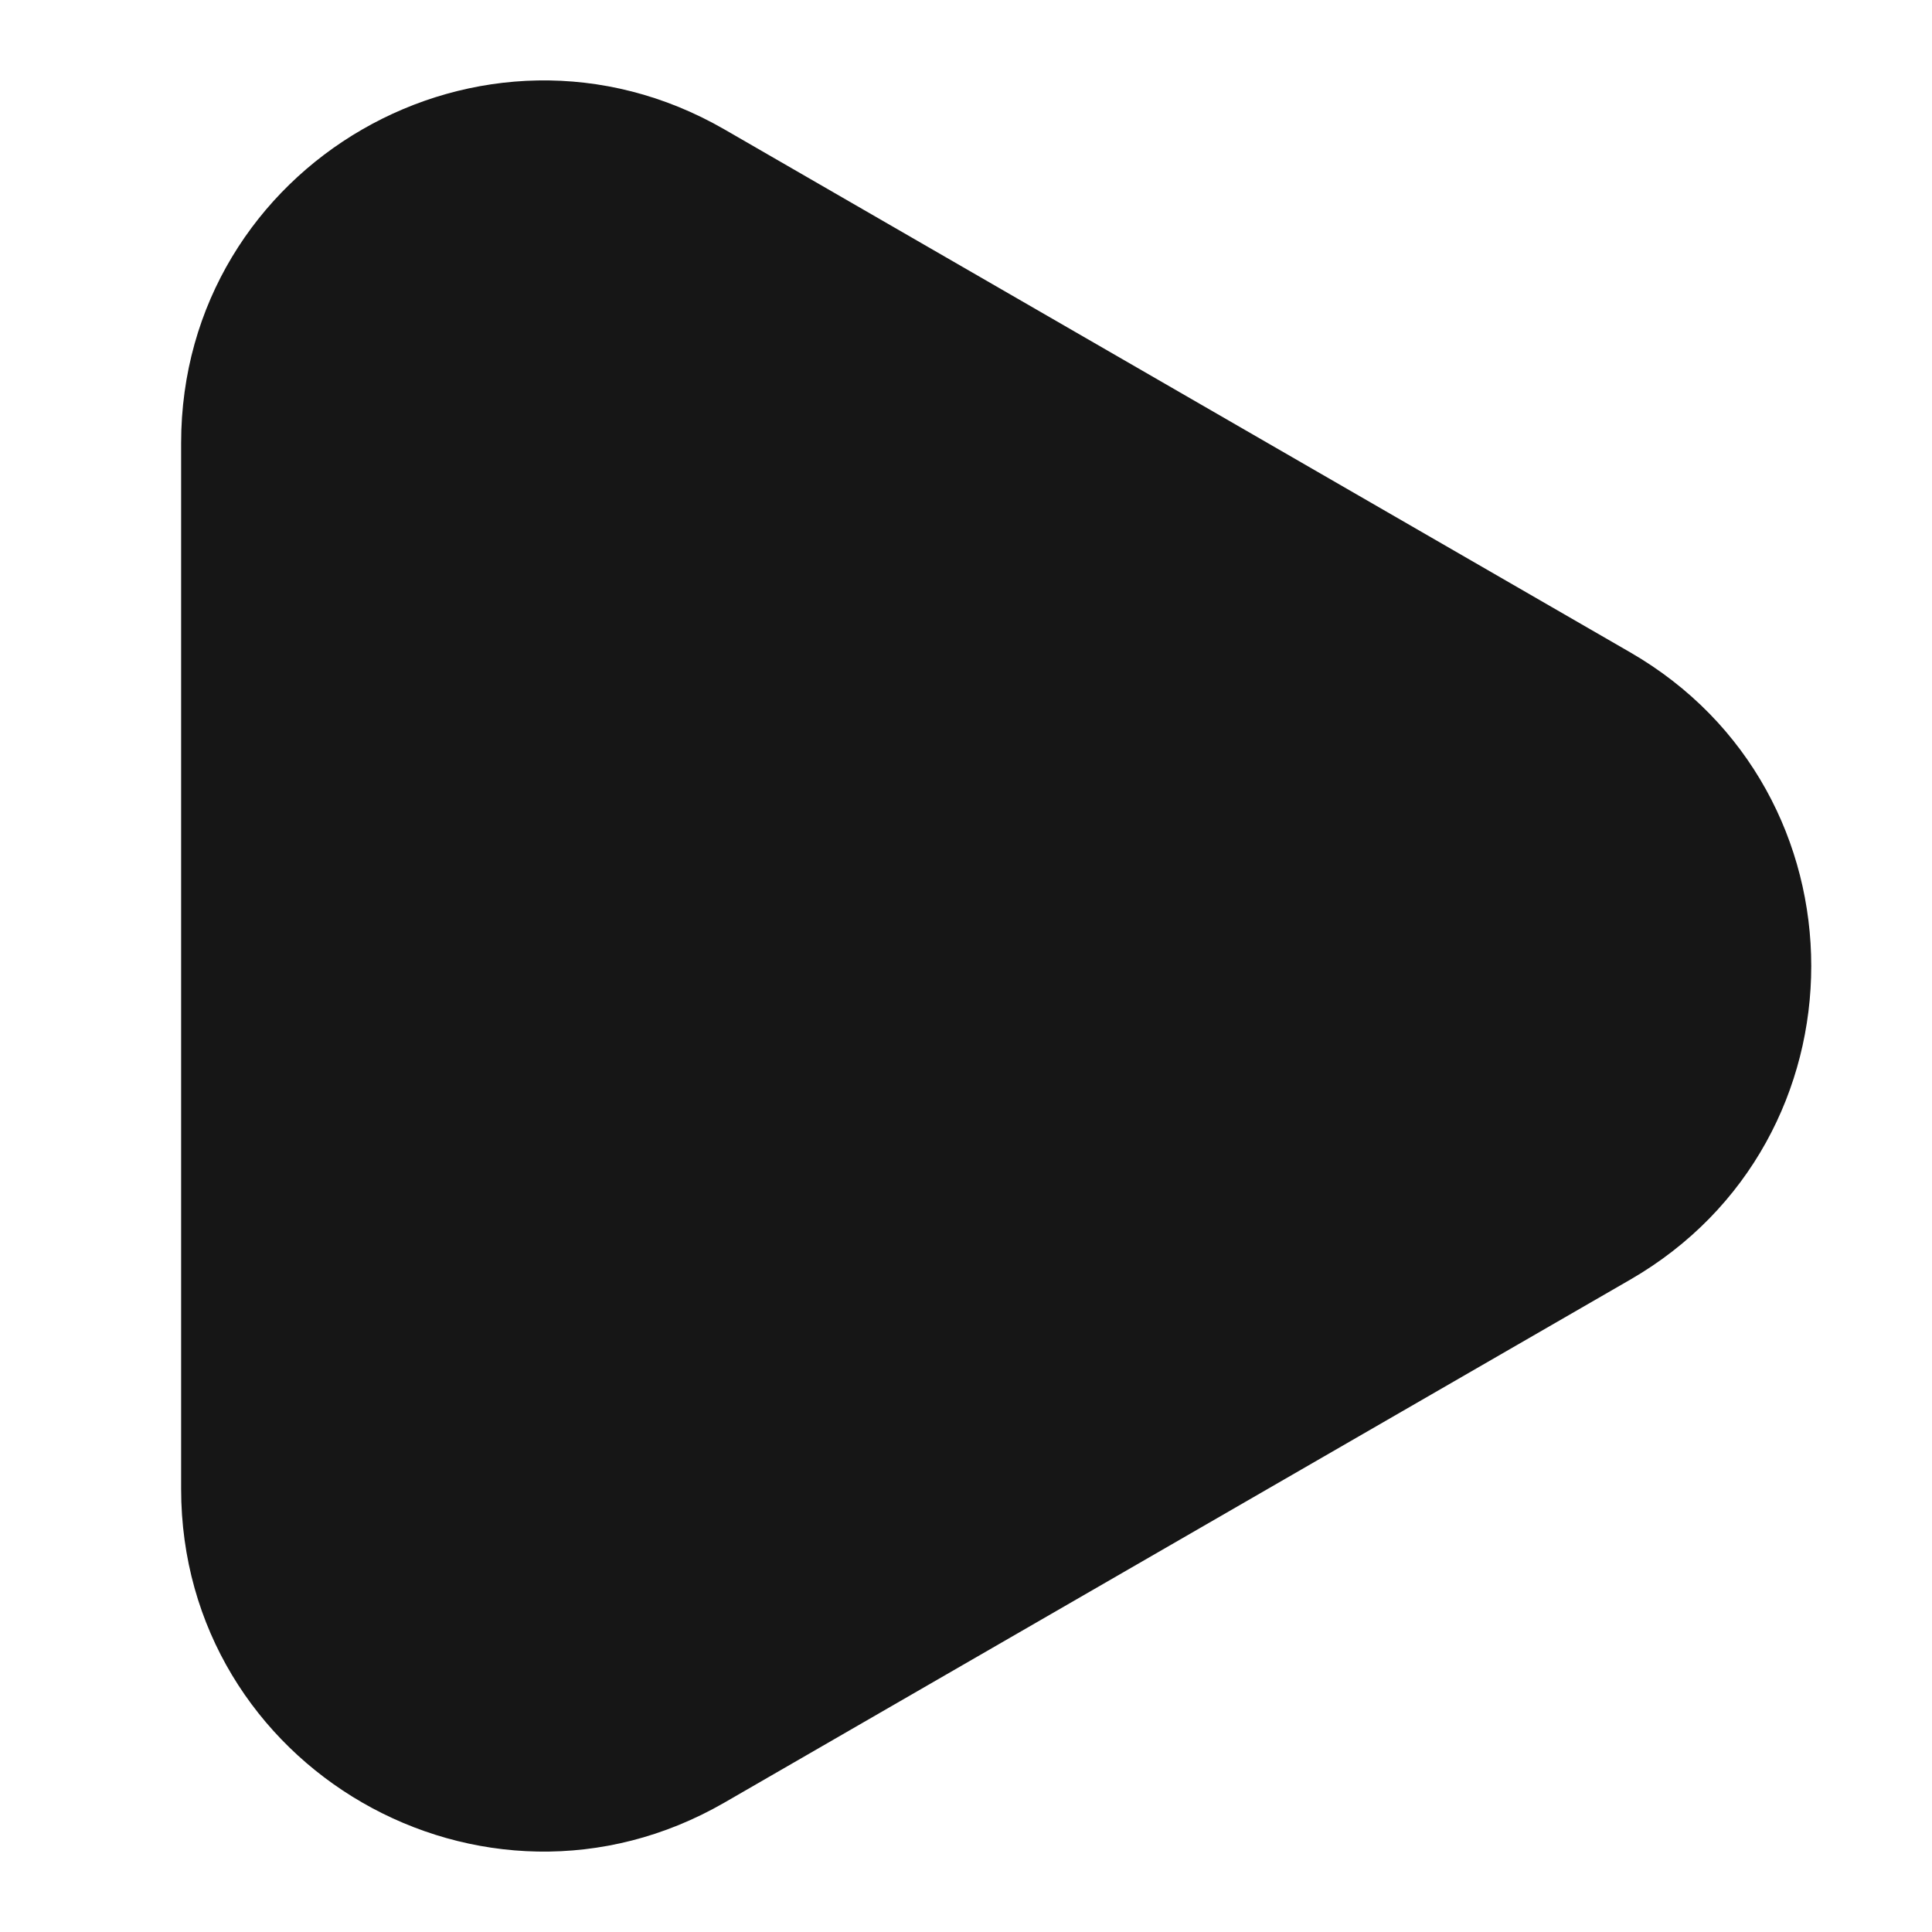 <svg width="8" height="8" viewBox="0 0 8 8" fill="none" xmlns="http://www.w3.org/2000/svg">
<path d="M6.75 2.701C7.75 3.278 7.75 4.722 6.75 5.299L3 7.464C2 8.041 0.75 7.32 0.75 6.165V1.835C0.75 0.68 2 -0.041 3 0.536L6.75 2.701Z" fill="#161616"/>
</svg>

